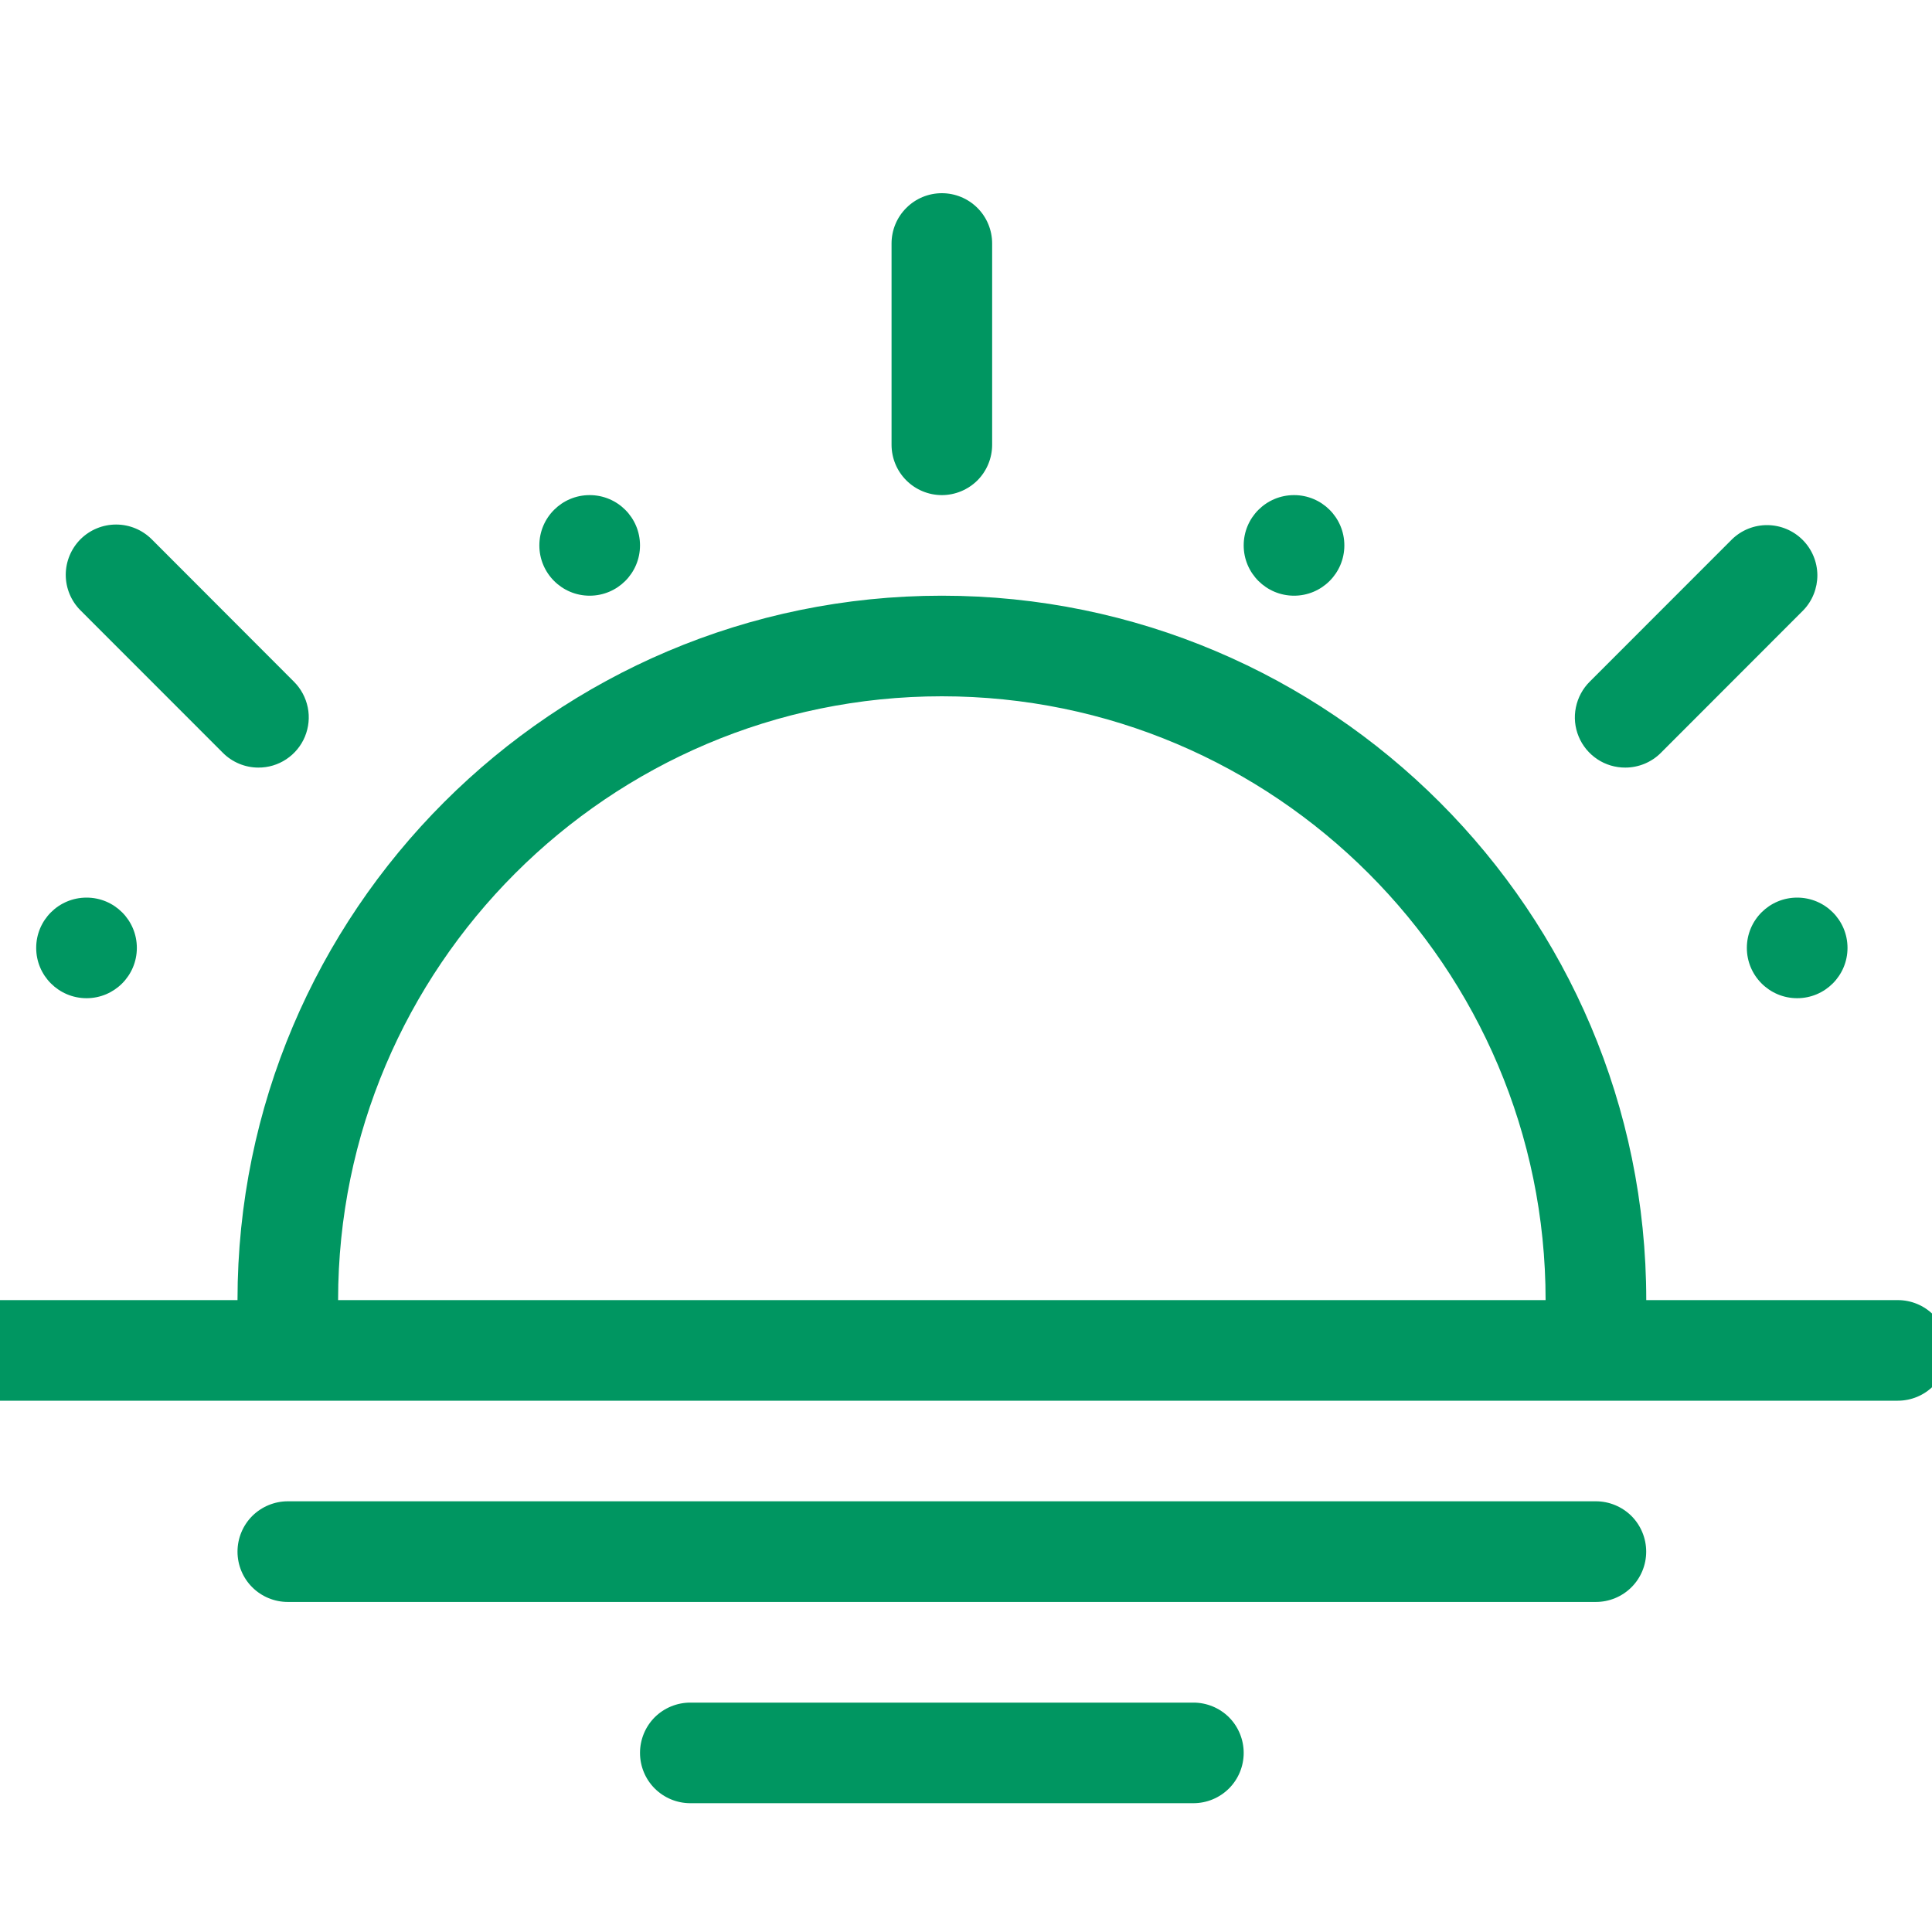 <svg width="30" height="30" viewBox="0 0 30 30" fill="none" xmlns="http://www.w3.org/2000/svg">
<g clip-path="url(#clip0_171_156)">
<path d="M24.782 20.969C24.574 20.969 24.376 20.886 24.229 20.74C24.083 20.593 24 20.395 24 20.188C24 15.019 19.794 10.812 14.625 10.812C9.457 10.812 5.25 15.019 5.25 20.188C5.25 20.395 5.168 20.593 5.021 20.74C4.875 20.886 4.676 20.969 4.469 20.969C4.262 20.969 4.063 20.886 3.917 20.74C3.77 20.593 3.688 20.395 3.688 20.188C3.688 14.156 8.594 9.25 14.625 9.25C20.657 9.25 25.563 14.156 25.563 20.188C25.563 20.395 25.48 20.593 25.334 20.74C25.187 20.886 24.989 20.969 24.782 20.969ZM14.625 7.688C14.418 7.688 14.219 7.605 14.073 7.459C13.926 7.312 13.844 7.113 13.844 6.906V3.781C13.844 3.574 13.926 3.375 14.073 3.229C14.219 3.082 14.418 3 14.625 3C14.832 3 15.031 3.082 15.178 3.229C15.324 3.375 15.406 3.574 15.406 3.781V6.906C15.406 7.113 15.324 7.312 15.178 7.459C15.031 7.605 14.832 7.688 14.625 7.688ZM25.239 11.919C25.084 11.92 24.932 11.875 24.803 11.789C24.674 11.703 24.573 11.581 24.514 11.438C24.454 11.294 24.439 11.137 24.47 10.985C24.501 10.833 24.576 10.693 24.686 10.584L26.896 8.373C27.043 8.231 27.24 8.152 27.445 8.154C27.65 8.156 27.846 8.238 27.991 8.383C28.136 8.528 28.218 8.724 28.22 8.929C28.221 9.133 28.143 9.331 28 9.478L25.791 11.689C25.719 11.762 25.633 11.819 25.538 11.859C25.443 11.898 25.342 11.919 25.239 11.919ZM4.011 11.919C3.909 11.919 3.807 11.898 3.713 11.859C3.618 11.819 3.532 11.762 3.46 11.689L1.25 9.478C1.104 9.332 1.021 9.133 1.021 8.926C1.021 8.719 1.104 8.52 1.25 8.373C1.397 8.227 1.595 8.145 1.803 8.145C2.01 8.145 2.208 8.227 2.355 8.373L4.563 10.584C4.673 10.693 4.748 10.833 4.779 10.985C4.81 11.137 4.794 11.294 4.735 11.438C4.676 11.581 4.575 11.703 4.446 11.789C4.317 11.875 4.166 11.92 4.011 11.919Z" fill="#009661"/>
<path d="M20.094 9.25C20.525 9.25 20.875 8.9 20.875 8.469C20.875 8.037 20.525 7.688 20.094 7.688C19.662 7.688 19.312 8.037 19.312 8.469C19.312 8.9 19.662 9.25 20.094 9.25Z" fill="#009661"/>
<path d="M27.906 15.5C28.338 15.5 28.688 15.15 28.688 14.719C28.688 14.287 28.338 13.938 27.906 13.938C27.475 13.938 27.125 14.287 27.125 14.719C27.125 15.15 27.475 15.5 27.906 15.5Z" fill="#009661"/>
<path d="M1.344 15.5C1.775 15.5 2.125 15.15 2.125 14.719C2.125 14.287 1.775 13.938 1.344 13.938C0.912 13.938 0.562 14.287 0.562 14.719C0.562 15.15 0.912 15.5 1.344 15.5Z" fill="#009661"/>
<path d="M9.156 9.25C9.588 9.25 9.938 8.9 9.938 8.469C9.938 8.037 9.588 7.688 9.156 7.688C8.725 7.688 8.375 8.037 8.375 8.469C8.375 8.9 8.725 9.25 9.156 9.25Z" fill="#009661"/>
<path d="M29.469 21.75H-0.219C-0.426 21.75 -0.625 21.668 -0.771 21.521C-0.918 21.375 -1 21.176 -1 20.969C-1 20.762 -0.918 20.563 -0.771 20.416C-0.625 20.27 -0.426 20.188 -0.219 20.188H29.469C29.676 20.188 29.875 20.27 30.021 20.416C30.168 20.563 30.25 20.762 30.25 20.969C30.25 21.176 30.168 21.375 30.021 21.521C29.875 21.668 29.676 21.75 29.469 21.75ZM24.781 24.875H4.469C4.262 24.875 4.063 24.793 3.916 24.646C3.77 24.5 3.688 24.301 3.688 24.094C3.688 23.887 3.77 23.688 3.916 23.541C4.063 23.395 4.262 23.312 4.469 23.312H24.781C24.988 23.312 25.187 23.395 25.334 23.541C25.48 23.688 25.562 23.887 25.562 24.094C25.562 24.301 25.48 24.5 25.334 24.646C25.187 24.793 24.988 24.875 24.781 24.875ZM18.531 28H10.719C10.512 28 10.313 27.918 10.166 27.771C10.02 27.625 9.938 27.426 9.938 27.219C9.938 27.012 10.02 26.813 10.166 26.666C10.313 26.52 10.512 26.438 10.719 26.438H18.531C18.738 26.438 18.937 26.52 19.084 26.666C19.23 26.813 19.312 27.012 19.312 27.219C19.312 27.426 19.23 27.625 19.084 27.771C18.937 27.918 18.738 28 18.531 28Z" fill="#009661"/>
</g>
<defs>
<clipPath id="clip0_171_156">
<rect width="30" height="30" fill="white"/>
</clipPath>
</defs>
</svg>
